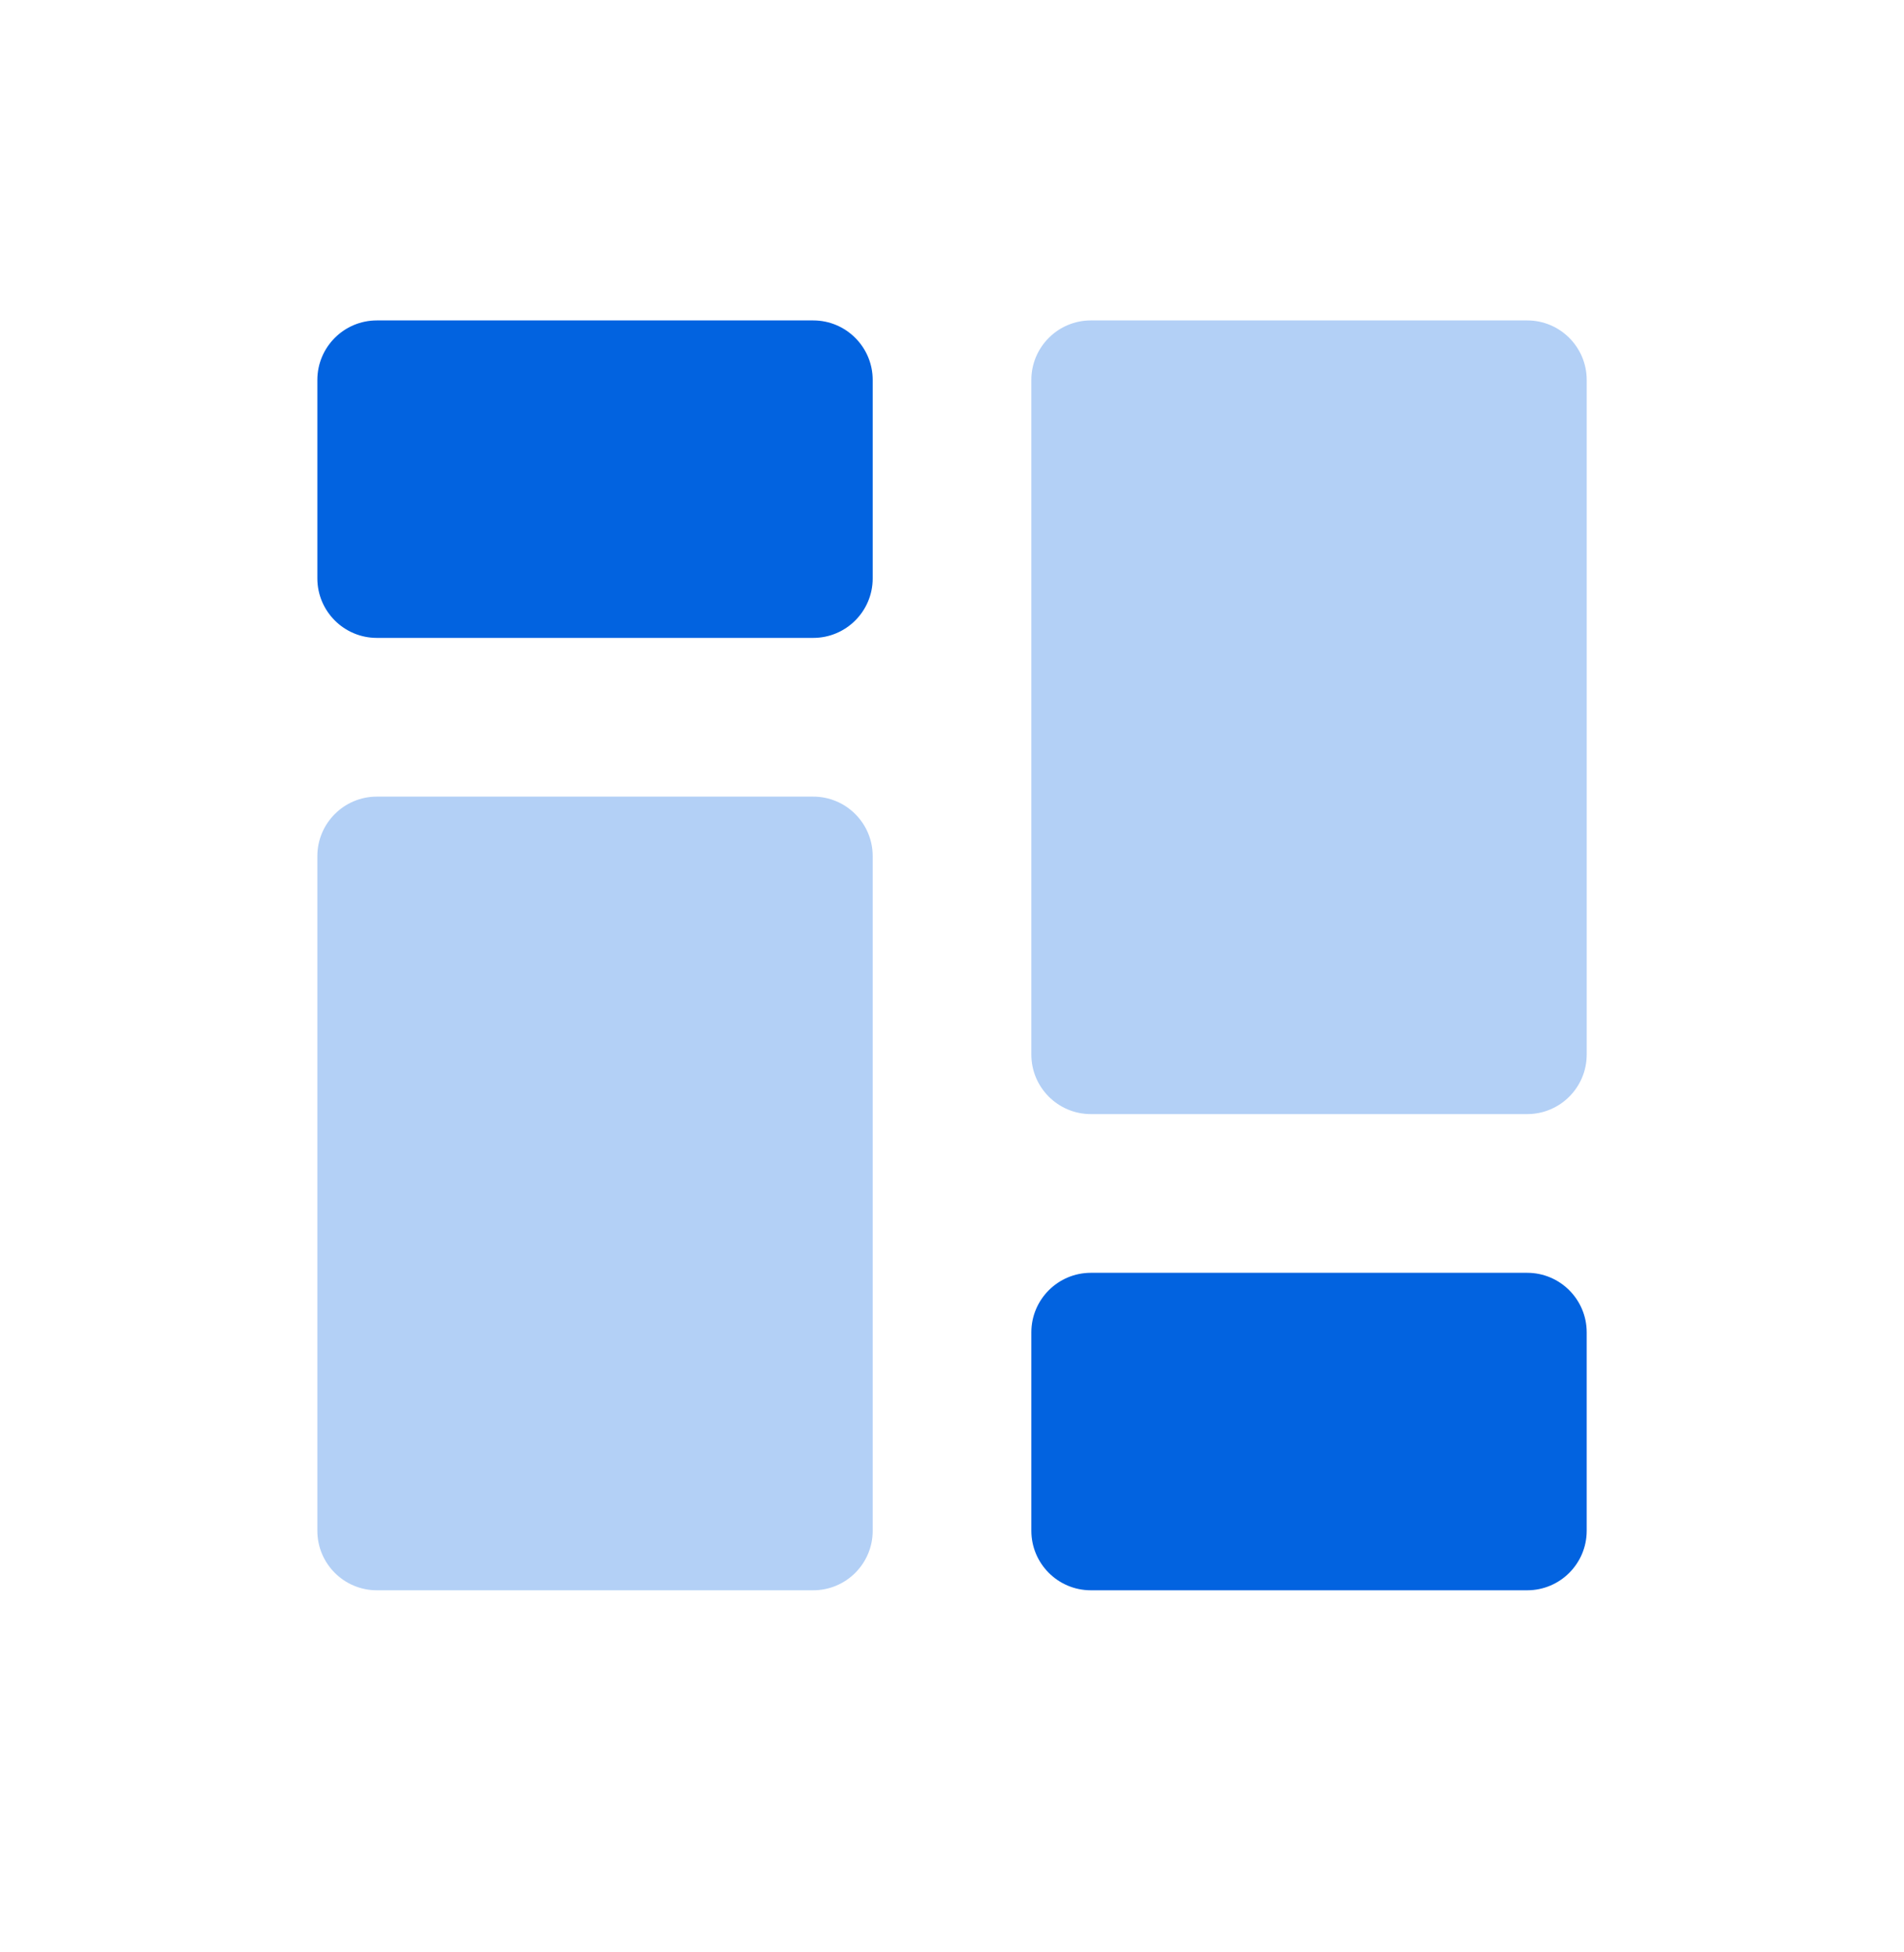 <svg width="40" height="41" viewBox="0 0 40 41" fill="none" xmlns="http://www.w3.org/2000/svg">
<path fill-rule="evenodd" clip-rule="evenodd" d="M7.917 6.729C7.227 6.729 6.667 7.289 6.667 7.979V12.146C6.667 12.836 7.227 13.396 7.917 13.396H17.084C17.774 13.396 18.334 12.836 18.334 12.146V7.979C18.334 7.289 17.774 6.729 17.084 6.729H7.917ZM22.917 26.729C22.227 26.729 21.667 27.289 21.667 27.979V32.146C21.667 32.836 22.227 33.396 22.917 33.396H32.084C32.774 33.396 33.334 32.836 33.334 32.146V27.979C33.334 27.289 32.774 26.729 32.084 26.729H22.917Z" fill="#0263E0"/>
<path opacity="0.3" fill-rule="evenodd" clip-rule="evenodd" d="M22.917 6.729C22.227 6.729 21.667 7.289 21.667 7.979V22.146C21.667 22.836 22.227 23.396 22.917 23.396H32.084C32.774 23.396 33.334 22.836 33.334 22.146V7.979C33.334 7.289 32.774 6.729 32.084 6.729H22.917ZM7.917 16.729C7.227 16.729 6.667 17.289 6.667 17.979V32.146C6.667 32.836 7.227 33.396 7.917 33.396H17.084C17.774 33.396 18.334 32.836 18.334 32.146V17.979C18.334 17.289 17.774 16.729 17.084 16.729H7.917Z" fill="#0263E0"/>
</svg>
